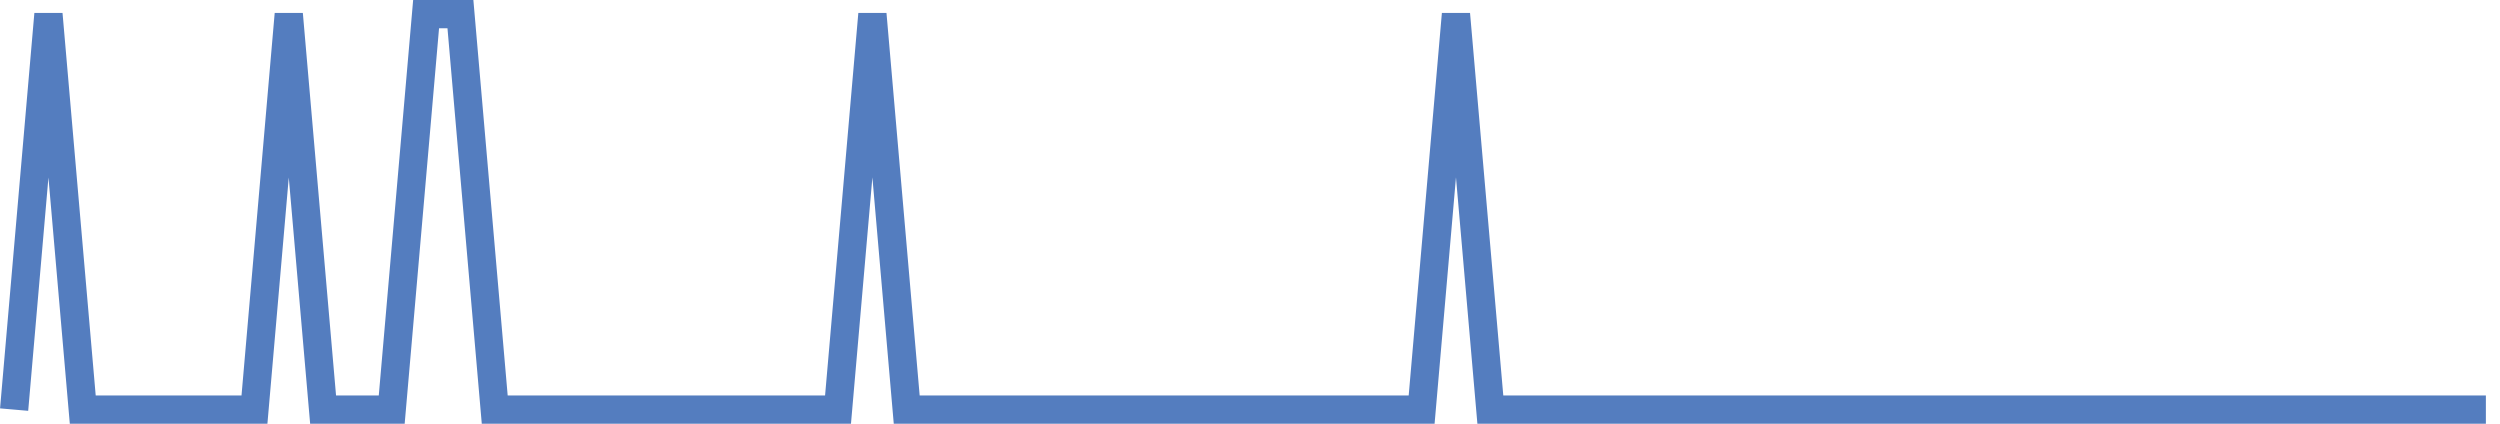 <?xml version="1.0" encoding="UTF-8"?>
<svg xmlns="http://www.w3.org/2000/svg" xmlns:xlink="http://www.w3.org/1999/xlink" width="177pt" height="30pt" viewBox="0 0 177 30" version="1.1">
<g id="surface12903346">
<path style="fill:none;stroke-width:2;stroke-linecap:butt;stroke-linejoin:miter;stroke:rgb(32.941%,49.02%,74.902%);stroke-opacity:1;stroke-miterlimit:10;" d="M 1 29 L 3.43 1 L 5.859 29 L 18.016 29 L 20.445 1 L 22.875 29 L 27.734 29 L 30.168 1 L 32.598 1 L 35.027 29 L 59.332 29 L 61.766 1 L 64.195 29 L 100.652 29 L 103.082 1 L 105.516 29 L 176 29 "/>
</g>
</svg>
